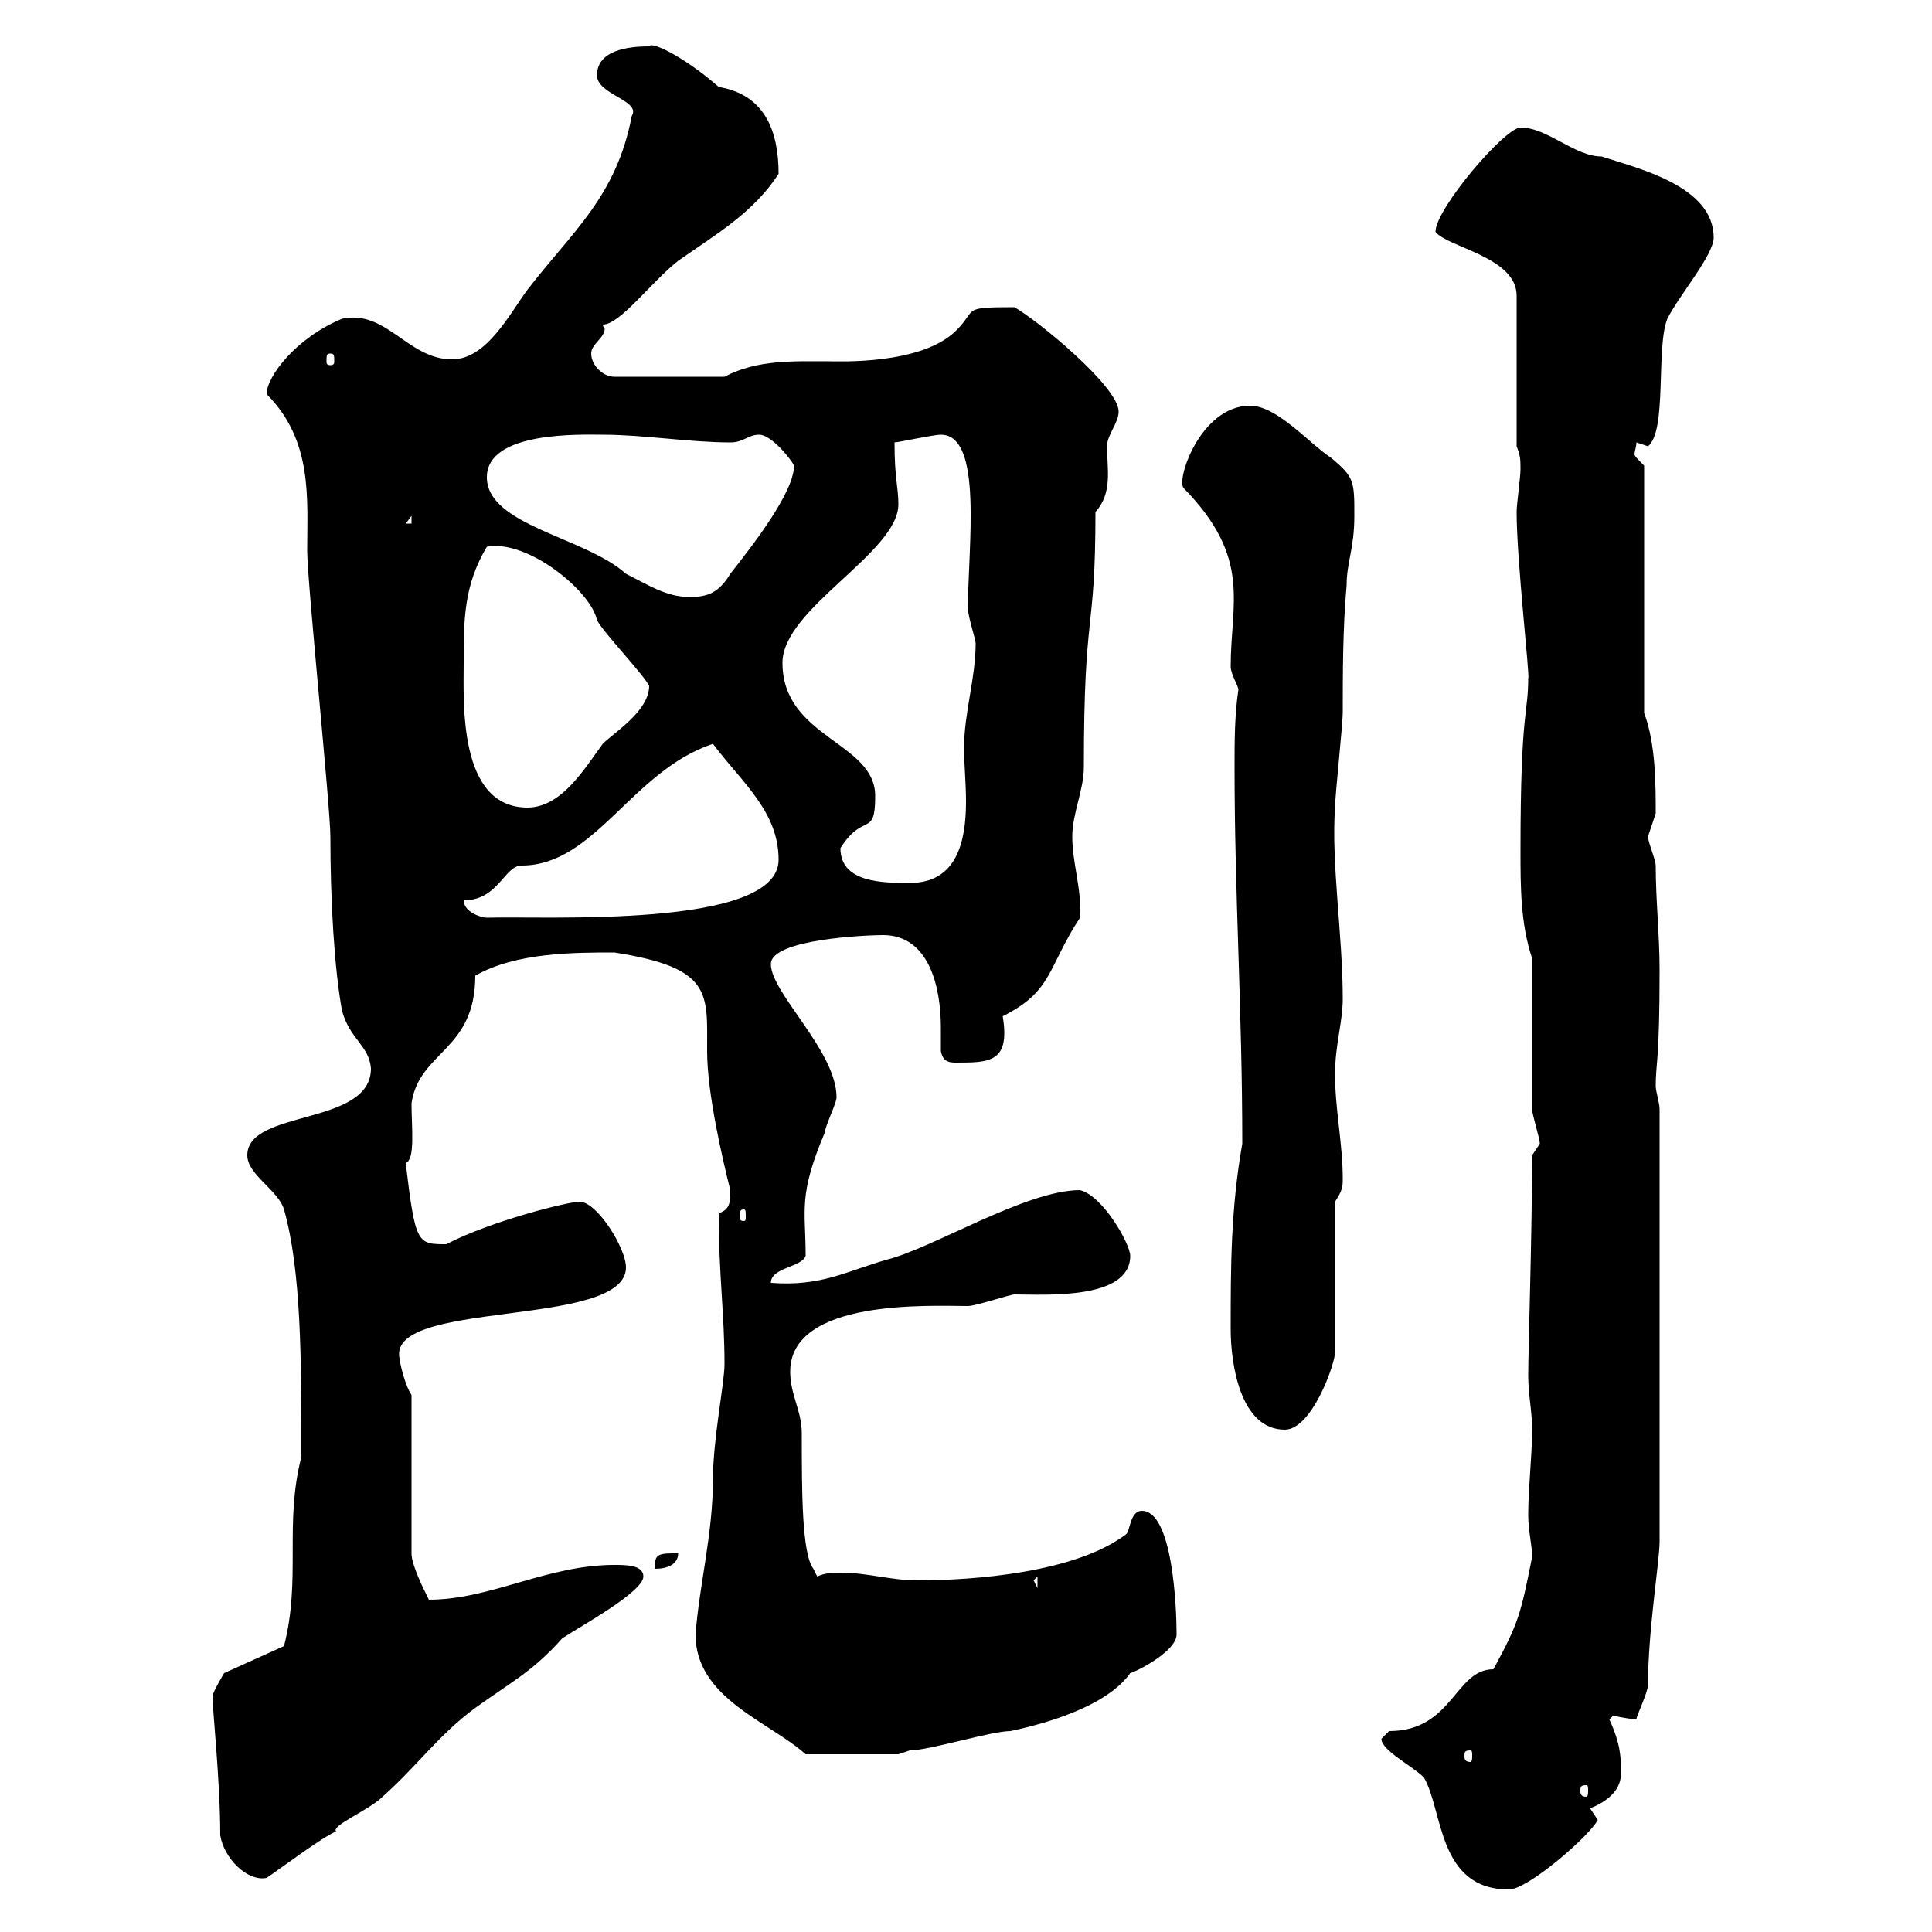 <svg xmlns="http://www.w3.org/2000/svg" xmlns:xlink="http://www.w3.org/1999/xlink" width="300" height="300"><path d="M214.50 270C214.50 271.80 219.30 274.20 221.10 276C224.10 281.10 223.20 293.40 234.30 293.40C237.30 293.40 246.90 285 248.10 282.60C248.10 282.60 246.90 280.80 246.90 280.80C249.90 279.60 251.70 277.80 251.70 275.40C251.70 273 251.70 270.90 249.90 267C249.90 267 250.50 266.40 250.50 266.40C251.70 266.70 253.80 267 254.10 267C254.10 266.40 255.90 262.80 255.90 261.60C255.90 253.20 257.70 242.40 257.70 239.40L257.70 172.20C257.70 171.30 257.10 169.50 257.10 168.60C257.10 165 257.70 165 257.70 150.60C257.70 145.20 257.10 139.80 257.10 134.40C257.10 133.50 255.90 130.80 255.90 129.90C255.90 129.90 257.10 126.30 257.10 126.30C257.10 121.80 257.10 115.50 255.30 110.70L255.30 72.30C254.10 71.10 253.80 70.80 253.80 70.50C253.80 70.20 254.10 69.30 254.10 68.70C254.10 68.70 255.90 69.30 255.90 69.30C258.90 66.90 257.10 54 258.90 49.50C260.70 45.90 266.10 39.60 266.10 36.90C266.10 28.80 254.10 26.10 248.70 24.30C244.50 24.30 240.30 19.80 236.10 19.80C233.70 19.80 222.90 32.40 222.90 36C224.70 38.40 235.50 39.90 235.50 45.90L235.50 69.30C236.10 70.80 236.10 71.40 236.10 72.90C236.10 74.10 235.50 78.30 235.50 79.50C235.50 87 237.60 105.30 237.30 105.30C237.30 111 236.10 110.10 236.10 132C236.10 137.70 236.10 143.40 237.90 148.80C237.90 152.40 237.90 168.60 237.90 172.20C237.90 173.10 239.10 176.70 239.10 177.60C239.10 177.60 237.90 179.40 237.90 179.40C237.90 192 237.30 209.40 237.30 213.60C237.30 216.60 237.90 219 237.90 222C237.90 226.20 237.30 231 237.30 235.20C237.30 237.90 237.90 239.70 237.90 241.80C236.10 250.80 235.80 252 231.90 259.20C225.90 259.20 225.60 268.80 215.70 268.80C215.70 268.80 214.50 270 214.50 270ZM34.20 285C34.80 288.60 38.40 292.20 41.40 291.60C43.20 290.40 50.40 285 52.20 284.40C51.30 283.50 57.30 281.10 59.40 279C64.80 274.20 68.10 269.40 73.80 265.20C79.20 261.30 82.80 259.50 87.30 254.40C90 252.60 99.90 247.20 99.90 244.80C99.90 243 97.20 243 95.40 243C84.90 243 76.20 248.40 66.60 248.40C65.70 246.60 63.90 243 63.90 241.20L63.90 216.60C63 215.40 62.10 211.80 62.10 211.20C59.40 201.60 97.20 206.40 97.20 196.80C97.20 193.80 92.70 186.60 90 186.60C88.20 186.60 76.20 189.60 69.30 193.20C64.80 193.20 64.50 193.20 63 180.60C64.50 180 63.90 175.20 63.90 171.30C65.10 163.20 73.80 163.20 73.80 151.50C80.10 147.90 89.10 147.90 95.40 147.90C110.70 150.30 109.80 154.20 109.80 163.20C109.80 169.80 112.20 180 113.40 184.80C113.40 186.60 113.40 187.80 111.60 188.40C111.60 198 112.50 204 112.50 211.80C112.50 214.80 110.70 223.50 110.70 229.80C110.70 238.20 108.60 246 108 253.80C108 263.70 119.40 267.30 125.10 272.40L139.50 272.40L141.30 271.80C144.30 271.80 153.90 268.80 156.90 268.80C162.60 267.60 171.90 264.90 175.50 259.80C177.30 259.20 182.70 256.20 182.70 253.80C182.70 249.60 182.10 234.60 177.30 234.60C175.50 234.60 175.50 237.60 174.90 238.20C167.10 244.20 151.20 245.40 142.50 245.40C138.30 245.40 134.70 244.20 130.50 244.20C129.60 244.20 128.10 244.20 126.90 244.80L126.30 243.60C124.50 241.20 124.50 231.60 124.50 222.60C124.50 219 122.70 216.60 122.70 213C122.70 201.60 144.60 202.80 150.30 202.80C151.50 202.80 156.90 201 157.50 201C162.30 201 175.50 201.90 175.50 195C175.50 193.20 171.30 185.70 167.70 184.80C159.30 184.80 144.90 193.80 137.70 195.60C131.40 197.40 127.50 199.80 119.70 199.20C119.70 196.80 124.50 196.80 125.10 195C125.10 187.80 123.90 185.70 128.10 175.80C128.10 174.90 129.90 171.30 129.90 170.40C129.90 163.20 119.70 154.20 119.70 149.70C119.70 145.80 134.70 145.20 137.10 145.20C144.30 145.20 146.10 153.30 146.10 159.60C146.10 160.80 146.10 162.30 146.10 163.20C146.40 165 147.60 165 148.50 165C153.60 165 156.90 165 155.70 157.80C163.50 153.90 162.60 150.30 167.70 142.50C168 138 166.50 134.10 166.50 129.90C166.50 126.30 168.30 122.70 168.30 119.10C168.30 93.90 170.10 99 170.10 79.50C172.80 76.50 171.90 72.90 171.90 69.30C171.90 67.50 173.70 65.70 173.70 63.90C173.70 60 160.80 49.50 157.50 47.70C149.10 47.70 151.80 48 148.50 51.30C143.10 56.70 130.20 56.10 128.70 56.10C123.30 56.10 117.60 55.80 112.50 58.50L95.40 58.50C93.60 58.50 91.80 56.70 91.80 54.90C91.80 53.40 93.90 52.50 93.90 51C93.90 51 93.60 50.70 93.60 50.40C96.30 50.40 101.10 43.80 105.30 40.50C111.30 36.30 117 33 120.90 27C120.90 20.40 118.80 14.70 111.60 13.50C106.50 9 101.10 6.30 100.80 7.20C97.50 7.20 92.70 7.80 92.70 11.70C92.70 14.70 99.60 15.60 98.10 18C95.70 30.60 88.80 36 81.90 45C79.20 48.60 75.60 55.80 70.20 55.80C63.30 55.80 60 48 53.10 49.50C45.90 52.50 41.40 58.50 41.40 61.20C48.60 68.40 47.70 77.40 47.70 85.50C47.70 90.30 51.30 125.40 51.30 129.90C51.30 139.80 51.90 150.30 53.10 156.90C54.30 161.40 57.30 162.30 57.60 165.90C57.60 174.90 38.40 172.20 38.40 179.40C38.40 182.40 43.20 184.80 44.10 187.80C46.80 197.40 46.80 211.20 46.80 226.20C44.10 236.70 46.80 245.10 44.10 255.60L34.80 259.80C34.80 259.80 33 262.80 33 263.40C33 265.50 34.20 276.60 34.20 285ZM246.30 277.20C246.60 277.20 246.60 277.50 246.60 278.10C246.60 278.40 246.60 279 246.30 279C245.40 279 245.40 278.40 245.40 278.10C245.40 277.50 245.40 277.20 246.30 277.20ZM228.30 271.80C228.60 271.80 228.60 272.10 228.60 272.70C228.60 273 228.60 273.60 228.30 273.60C227.40 273.60 227.40 273 227.40 272.70C227.40 272.10 227.40 271.80 228.30 271.80ZM160.50 245.40L161.10 244.80L161.10 246.60ZM104.40 241.20C101.70 241.20 101.70 241.80 101.70 243.60C103.50 243.60 105.30 243 105.30 241.20C105.30 241.20 104.40 241.20 104.40 241.20ZM191.10 206.40C191.10 211.80 192.60 222 199.50 222C203.70 222 207.30 211.80 207.30 210L207.30 186.60C208.50 184.80 208.50 184.20 208.50 183C208.50 177.60 207.30 172.20 207.30 166.80C207.30 162.30 208.50 158.70 208.50 155.10C208.50 145.20 206.70 134.10 207.30 125.40C207.30 123.60 208.50 112.50 208.50 110.70C208.50 104.70 208.50 97.50 209.10 90.90C209.10 87.30 210.30 85.20 210.30 80.10C210.30 74.70 210.30 74.10 206.70 71.10C203.10 68.70 198.30 63 194.10 63C186.30 63 182.40 75 183.90 75.90C194.40 86.70 191.10 93.60 191.10 103.50C191.10 104.70 192.30 106.50 192.30 107.10C191.70 111 191.70 115.20 191.70 119.10C191.70 138.90 192.90 156.90 192.90 177.60C191.10 187.80 191.10 196.80 191.10 206.40ZM115.50 187.80C115.80 187.80 115.80 188.10 115.80 189C115.80 189.30 115.80 189.60 115.50 189.60C114.90 189.60 114.90 189.30 114.90 189C114.90 188.10 114.90 187.80 115.50 187.80ZM72 139.80C77.40 139.80 78.30 134.40 81 134.40C92.40 134.40 98.10 119.70 110.70 115.50C115.20 121.50 120.90 126 120.90 133.50C120.90 144.30 84.30 142.20 75.60 142.50C74.70 142.50 72 141.60 72 139.80ZM130.50 131.70C134.10 126 135.90 130.20 135.90 123.60C135.90 115.20 121.50 114.60 121.50 102.90C121.50 94.50 139.50 85.80 139.50 78.30C139.50 75.60 138.90 74.40 138.90 68.70C139.50 68.70 144.90 67.50 146.10 67.50C152.70 67.50 150.30 84.90 150.30 94.50C150.30 95.70 151.50 99.30 151.50 99.90C151.50 105.30 149.70 110.70 149.70 116.10C149.70 118.80 150 121.50 150 124.50C150 130.80 148.50 137.10 141.30 137.10C137.10 137.10 130.50 137.10 130.50 131.70ZM72 102.90C72 96.30 72 90.90 75.60 84.90C81.90 83.70 91.80 91.80 92.70 96.30C93.60 98.10 99.90 104.70 100.80 106.50C100.80 110.40 95.40 113.70 93.60 115.50C90.90 119.10 87.30 125.40 81.90 125.40C71.10 125.40 72 108.90 72 102.90ZM75.60 74.10C75.60 66.90 90.30 67.50 93.60 67.50C99.90 67.50 107.10 68.70 113.40 68.70C115.50 68.70 116.10 67.50 117.90 67.50C119.70 67.50 122.70 71.10 123.30 72.30C123.30 76.50 116.70 84.90 113.40 89.10C111.60 92.10 109.80 92.70 107.10 92.70C103.50 92.70 100.80 90.90 97.20 89.10C90.90 83.40 75.60 81.60 75.60 74.10ZM63.90 80.10L63.90 81.30L63 81.30ZM51.30 54.90C51.90 54.90 51.90 55.20 51.90 56.10C51.90 56.40 51.90 56.70 51.30 56.70C50.70 56.70 50.70 56.40 50.70 56.10C50.70 55.20 50.70 54.90 51.30 54.90Z"/></svg>